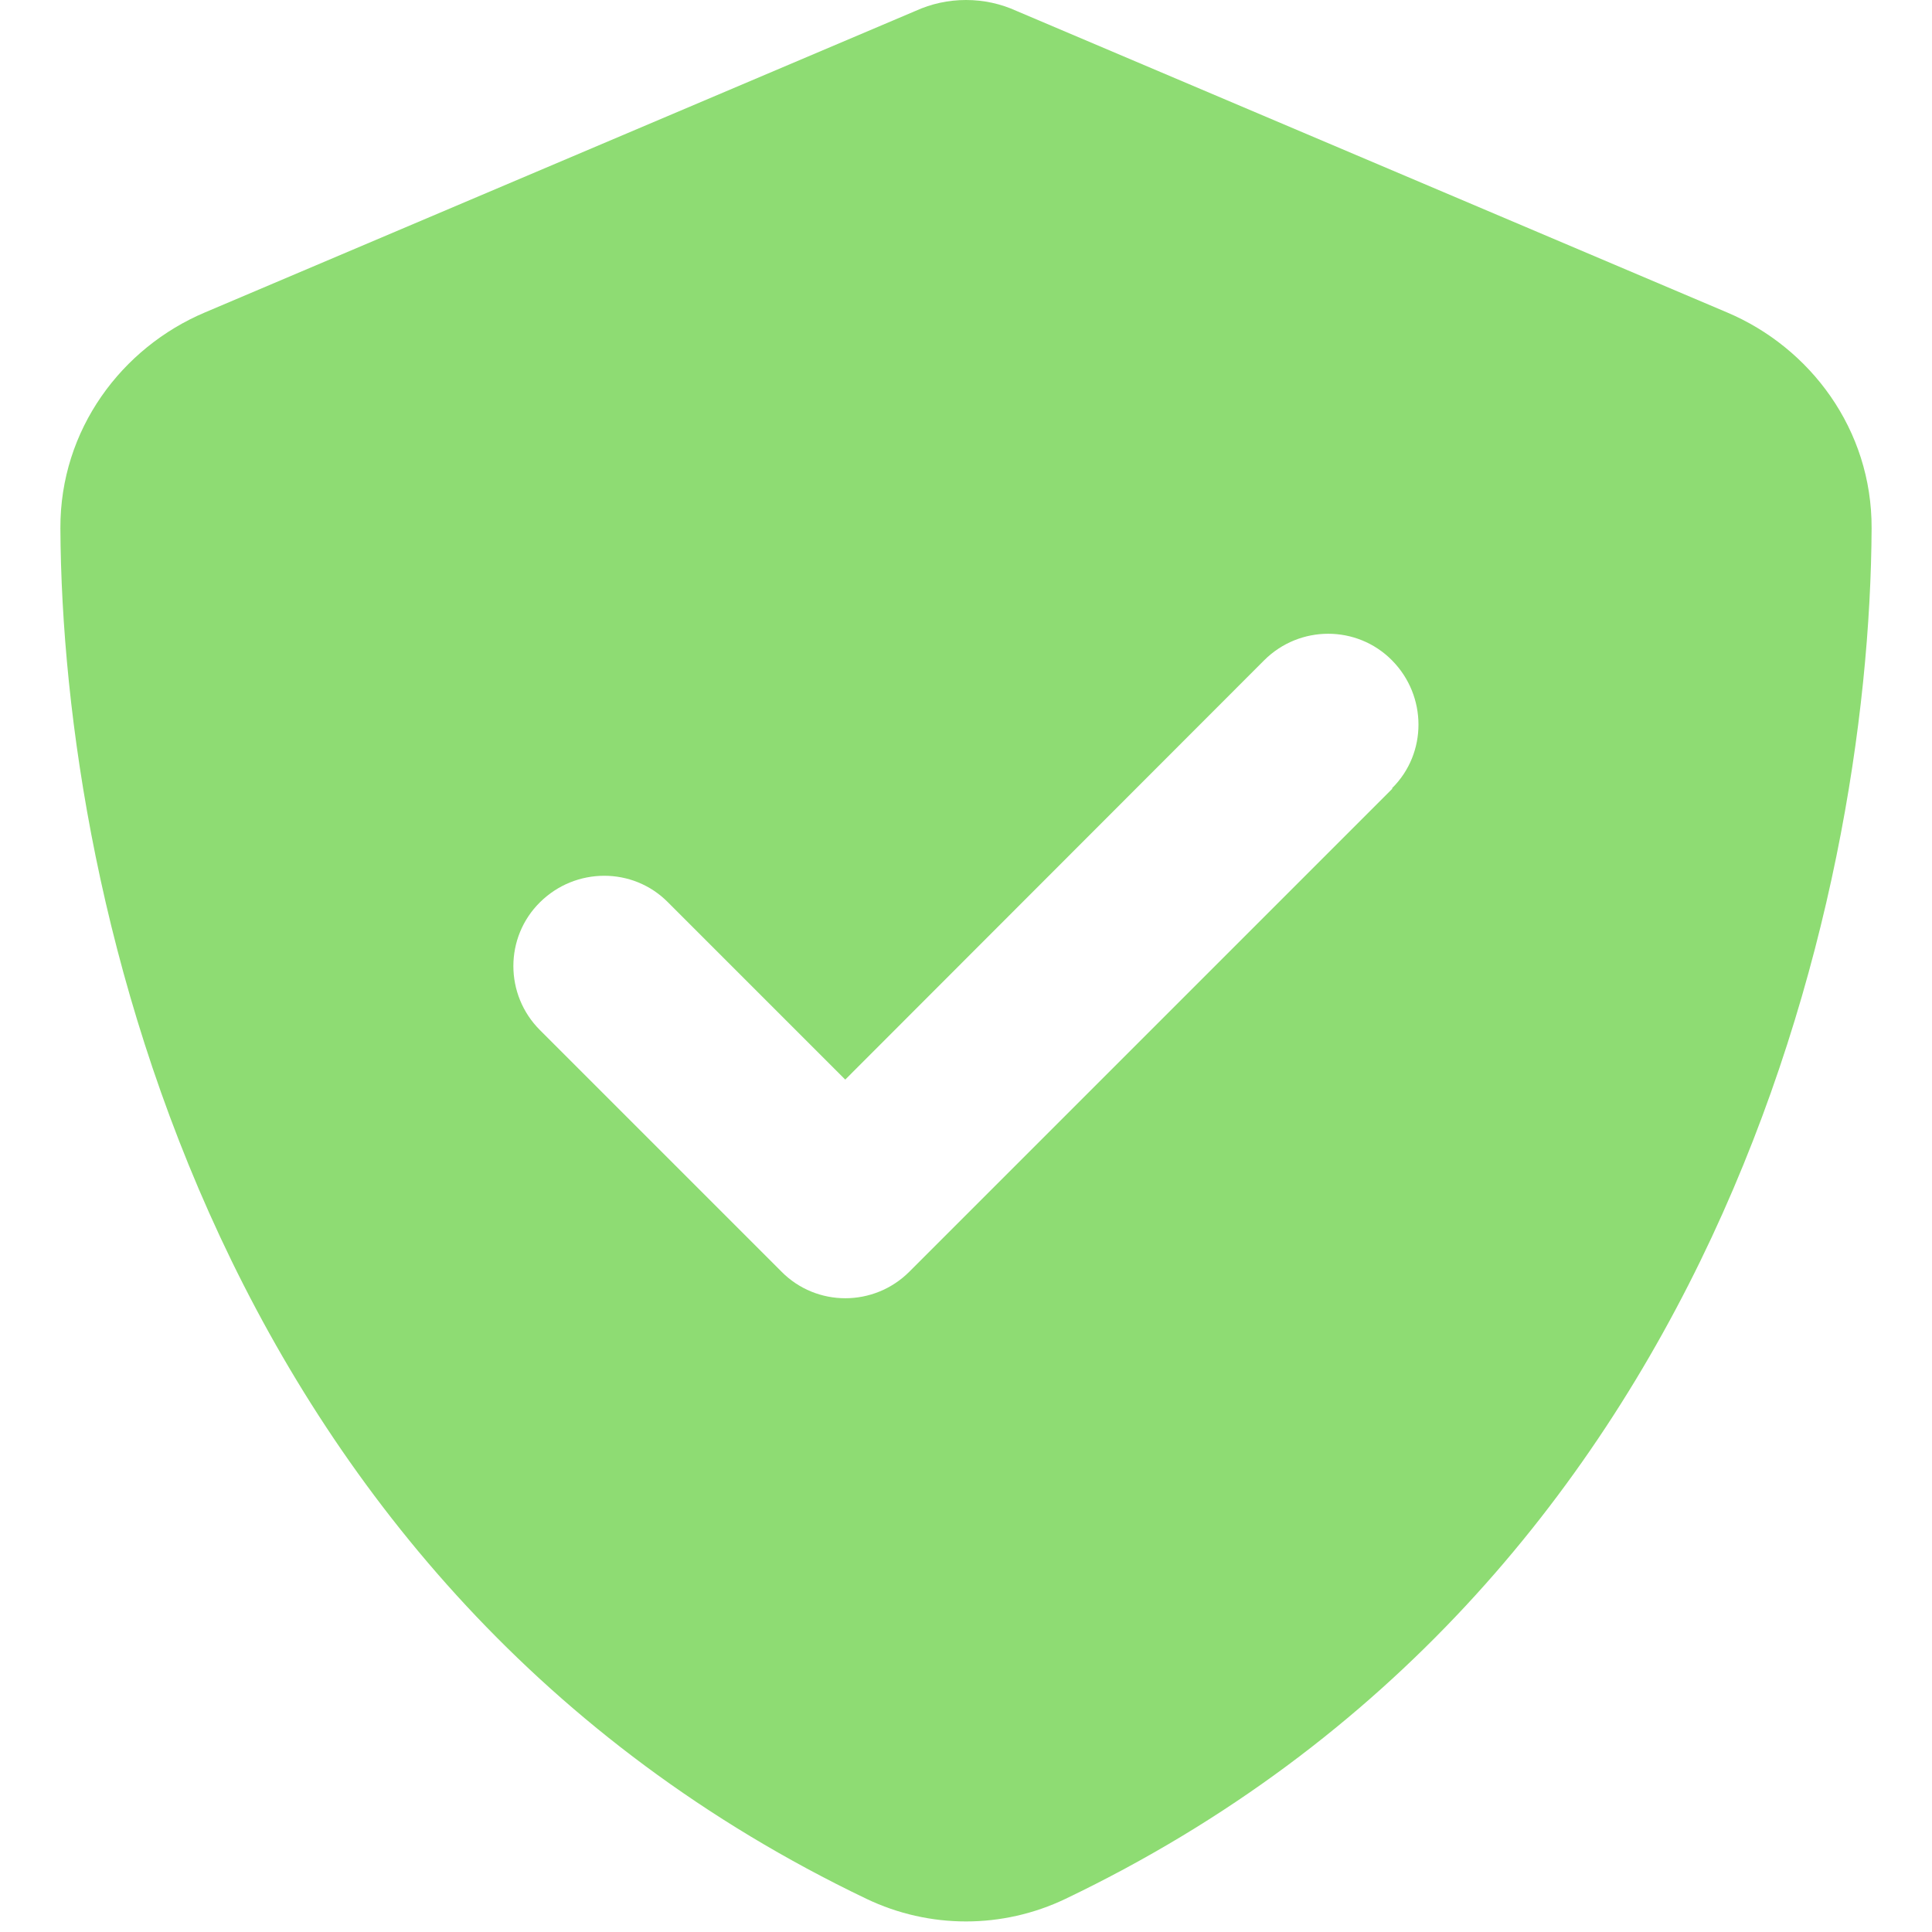 <svg width="54" height="54" viewBox="0 0 54 54" fill="none" xmlns="http://www.w3.org/2000/svg">
<path d="M28.413 0.306C27.97 0.105 27.496 0 27 0C26.504 0 26.03 0.105 25.587 0.306L5.727 8.733C3.407 9.714 1.677 12.002 1.688 14.766C1.74 25.228 6.043 44.371 24.216 53.072C25.977 53.916 28.023 53.916 29.784 53.072C47.957 44.371 52.26 25.228 52.312 14.766C52.323 12.002 50.593 9.714 48.273 8.733L28.413 0.306ZM38.918 22.043L25.418 35.543C24.427 36.534 22.823 36.534 21.843 35.543L15.093 28.793C14.101 27.802 14.101 26.198 15.093 25.218C16.084 24.237 17.687 24.226 18.668 25.218L23.625 30.175L35.332 18.457C36.323 17.466 37.927 17.466 38.907 18.457C39.888 19.448 39.899 21.052 38.907 22.032L38.918 22.043Z" fill="#8EDC73"/>
</svg>
